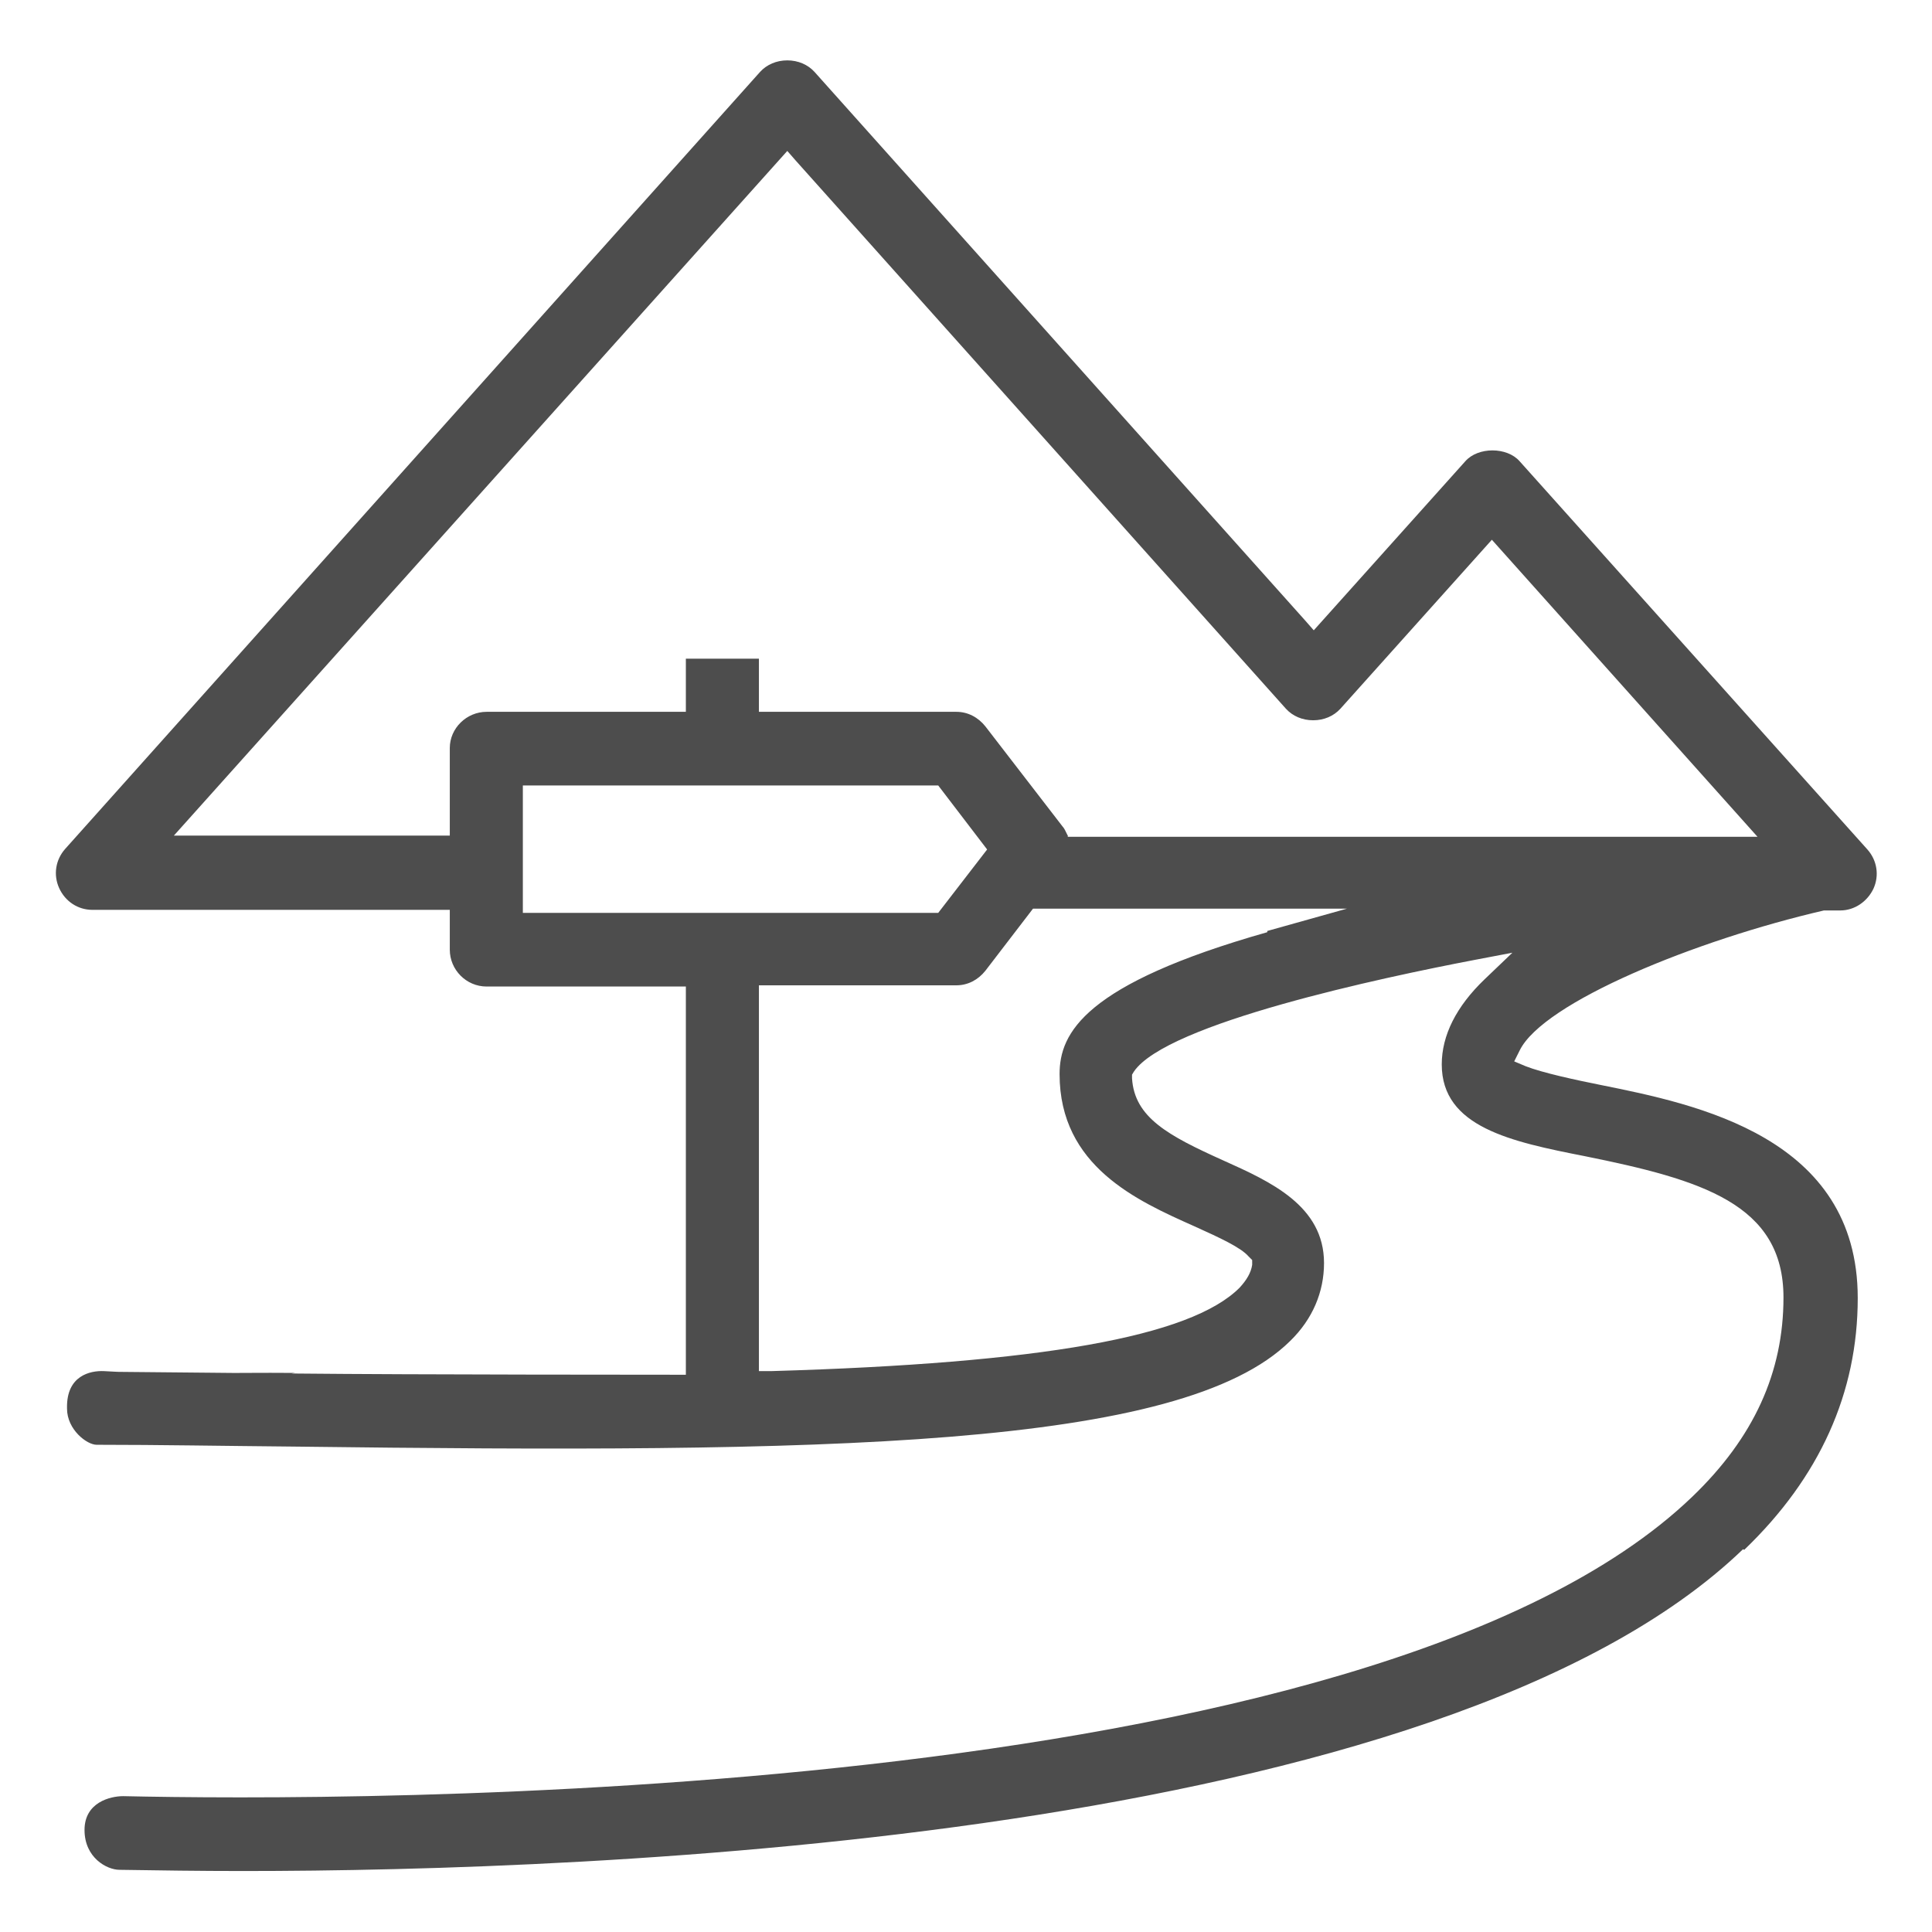 <?xml version="1.0" encoding="UTF-8"?><svg id="a" xmlns="http://www.w3.org/2000/svg" viewBox="0 0 32 32"><path d="M28.89,25.67c1.25-1.2,1.88-2.6,1.88-4.17,0-2.67-2.67-3.21-4.26-3.53-.4-.08-.96-.2-1.24-.31l-.19-.08,.09-.18c.39-.8,2.92-1.83,5.04-2.32h.27c.24,0,.45-.15,.55-.36,.1-.22,.06-.47-.1-.65h0l-5.76-6.43c-.21-.24-.69-.24-.9,0l-2.51,2.8-.14-.16L13.49,1.19c-.11-.12-.27-.19-.45-.19s-.34,.07-.45,.19L1.08,14.06c-.16,.18-.2,.43-.1,.65,.1,.22,.31,.36,.55,.36H7.45v.66c0,.33,.27,.61,.61,.61h3.3v6.43h-.19s-4.34,0-6.28-.02c-1.1-.01-2.15-.02-3.17-.03-.06,0-.62,.07-.61,.61,0,.35,.33,.6,.49,.6,1.04,0,2.13,.02,3.27,.03,8.79,.11,14.69,.04,16.5-1.75,.37-.36,.56-.81,.56-1.29,0-.95-.89-1.35-1.67-1.7-.91-.41-1.47-.71-1.51-1.36v-.06l.03-.05c.54-.8,4.12-1.56,5.64-1.85l.63-.12-.46,.44c-.47,.45-.71,.93-.71,1.41,0,1.04,1.15,1.28,2.37,1.52,1.93,.39,3.29,.79,3.29,2.34,0,1.24-.49,2.32-1.51,3.3-5.34,5.13-22.37,5.04-25.99,4.96-.21,0-.64,.1-.64,.56s.37,.66,.58,.66c.64,.01,1.34,.02,2.04,.02,5.8,0,19.85-.52,24.85-5.33ZM8.66,15.12v-2.11h6.88l.81,1.06-.81,1.05h-6.88Zm12.33,.32c-3.03,.86-3.44,1.67-3.44,2.35,0,1.53,1.29,2.1,2.23,2.52,.42,.19,.77,.35,.9,.5l.06,.06v.08c-.02,.13-.09,.25-.21,.38-.81,.81-3.28,1.25-7.76,1.38h-.2v-6.39h3.27c.19,0,.36-.09,.48-.24l.79-1.03h5.2l-1.32,.37Zm-3.3-1.59l-.05-.1s-.02-.04-.04-.06l-1.28-1.66c-.12-.15-.29-.24-.48-.24h-3.27v-.88h-1.21v.88h-3.3c-.33,0-.61,.27-.61,.6v1.45H2.88L13.04,2.5l.14,.16,8.12,9.08c.11,.12,.27,.19,.45,.19h0c.18,0,.34-.07,.45-.19l2.51-2.8,4.4,4.92h-11.43ZM4.89,22.74c-1.1-.01-2.16,.03-3.17-.03-.22-.01-.62,.07-.61,.61" style="fill:#4d4d4d;"/></svg>